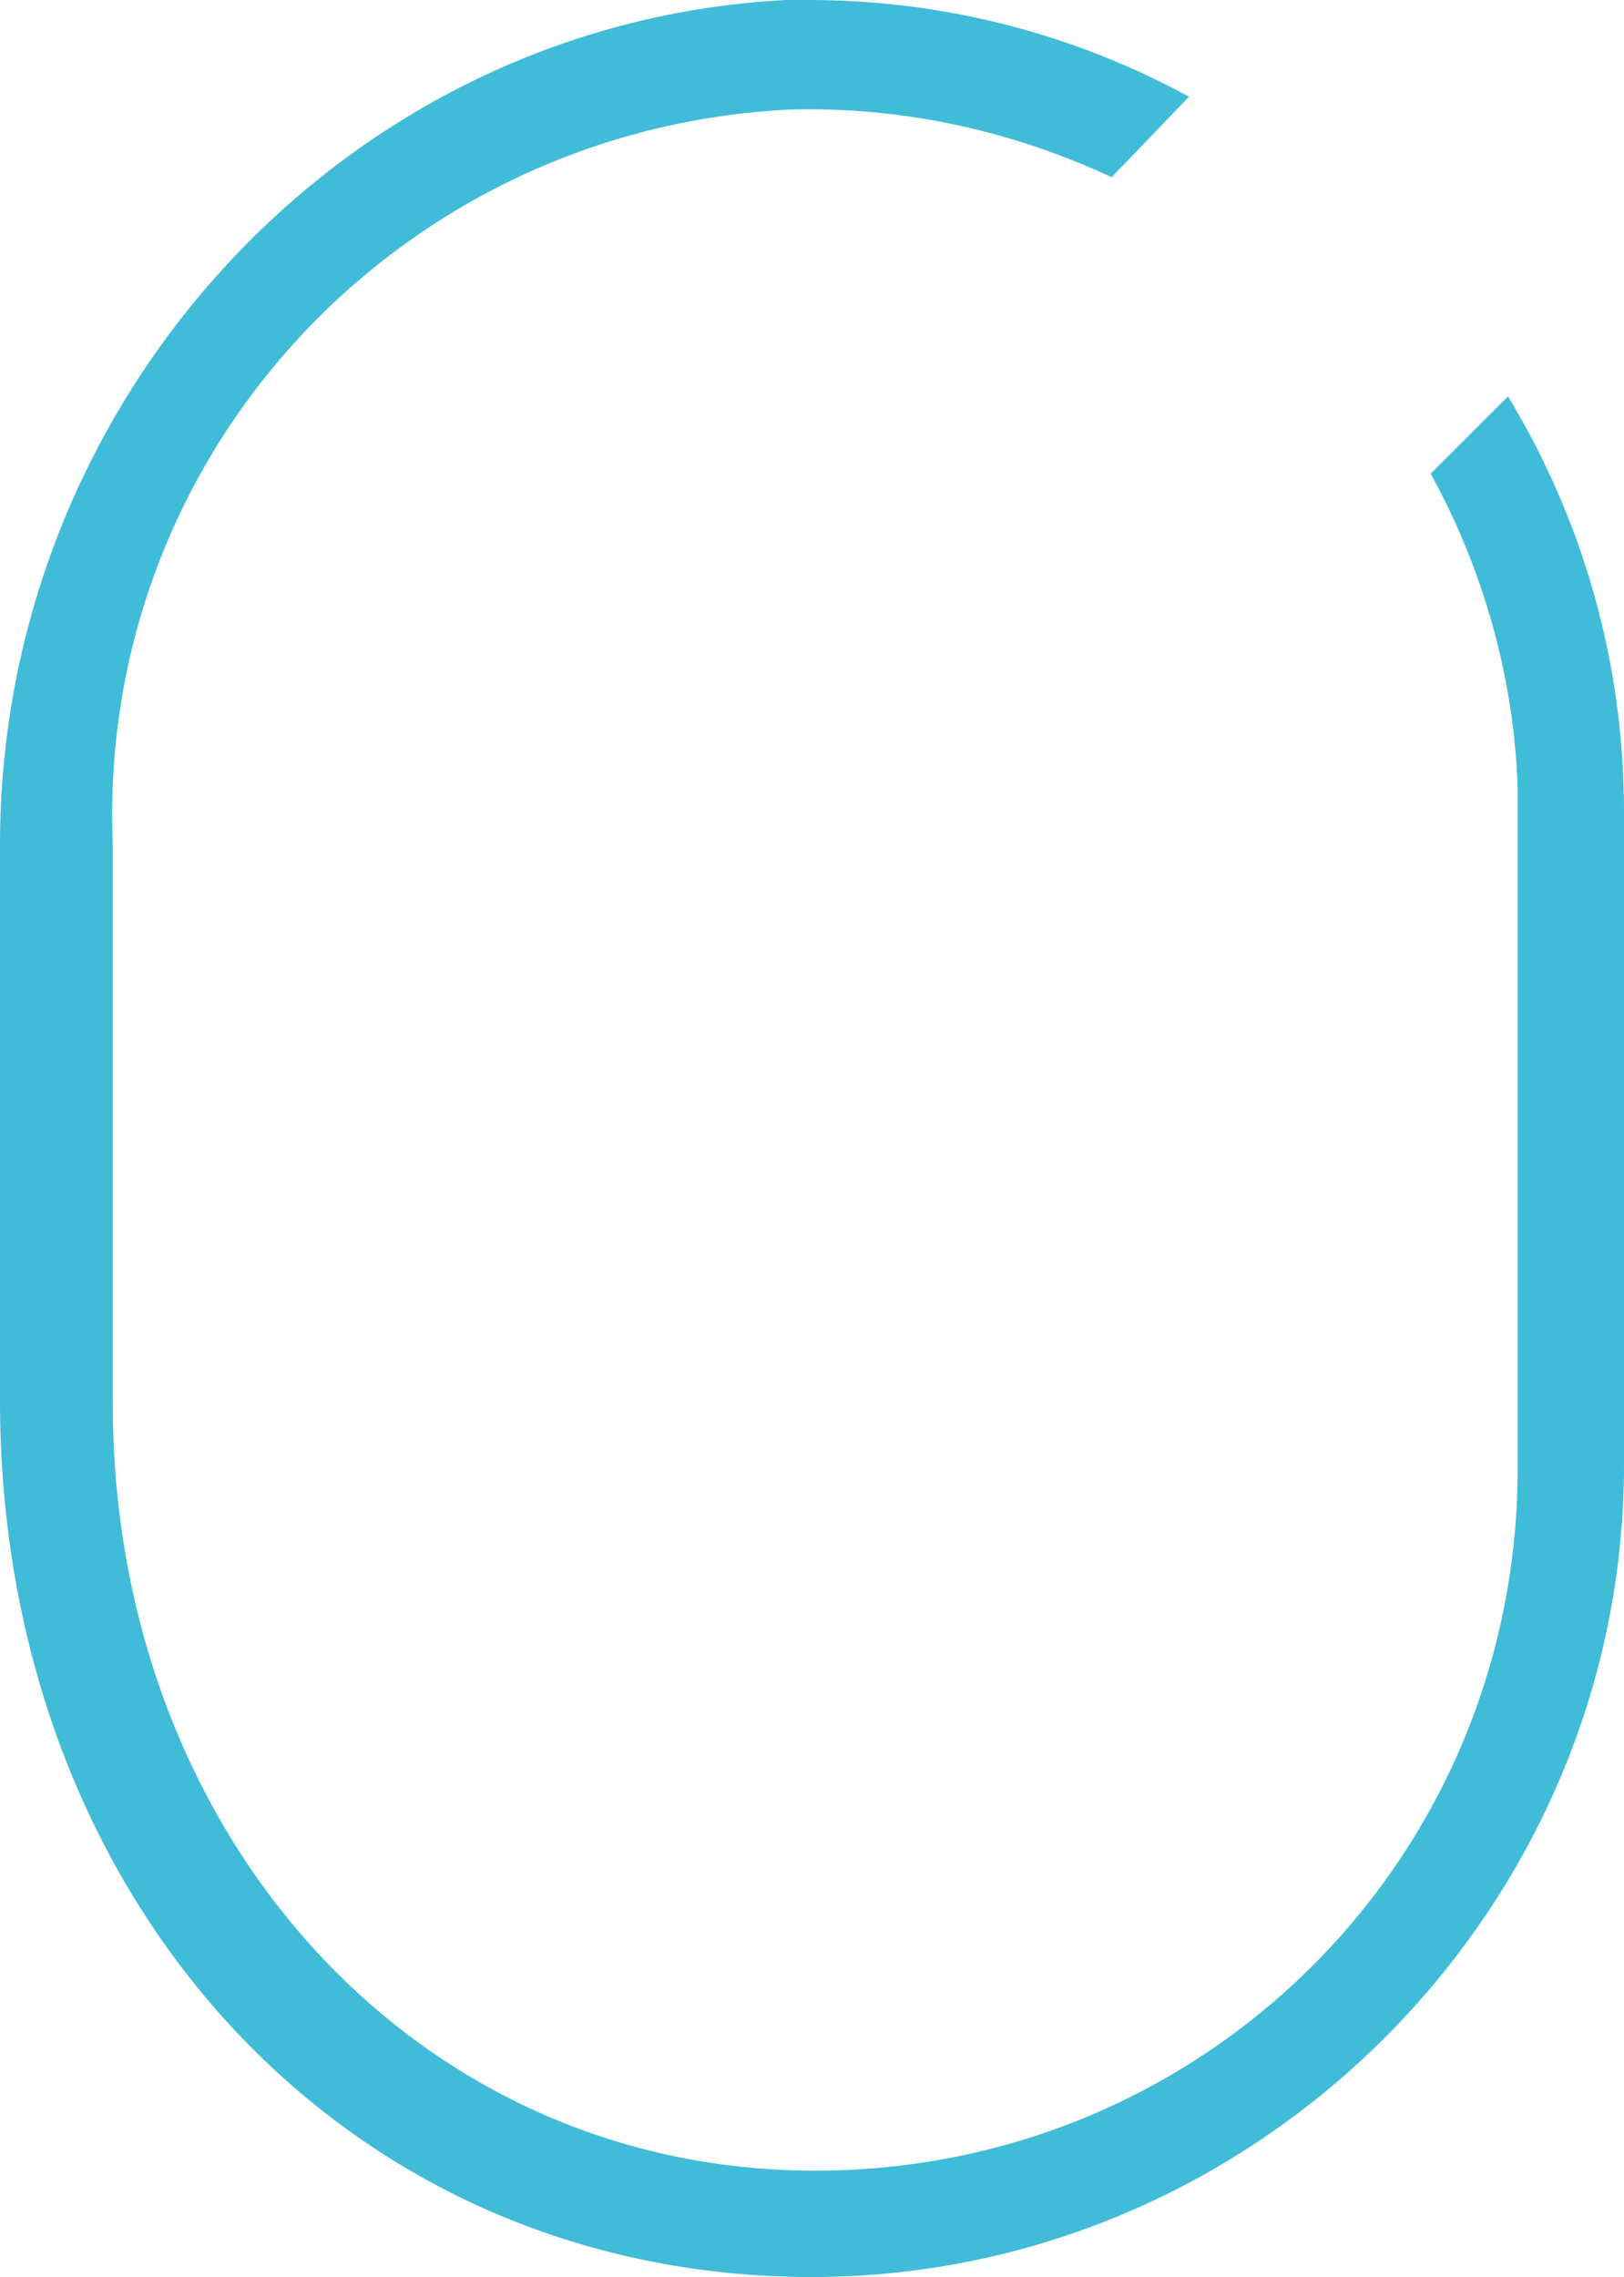 <svg id="eEwXJUayB821" xmlns="http://www.w3.org/2000/svg" xmlns:xlink="http://www.w3.org/1999/xlink" viewBox="0 0 50.4 70.66" shape-rendering="geometricPrecision" text-rendering="geometricPrecision" project-id="aca75f7178e14a148bc67620dfcb3935" export-id="72f70b62d96945f8bf31ee3317ba15d5" cached="false">
<style><![CDATA[
#eEwXJUayB824_to {animation: eEwXJUayB824_to__to 1700ms linear infinite normal forwards}@keyframes eEwXJUayB824_to__to { 0% {transform: translate(25.2px,31.9px);animation-timing-function: cubic-bezier(0.42,0,0.58,1)} 76.471% {transform: translate(25.2px,46.85px);animation-timing-function: cubic-bezier(0.387,0,0.709,0.409)} 100% {transform: translate(25.2px,46.85px)}} #eEwXJUayB824_ts {animation: eEwXJUayB824_ts__ts 1700ms linear infinite normal forwards}@keyframes eEwXJUayB824_ts__ts { 0% {transform: scale(1,1);animation-timing-function: cubic-bezier(0.42,0,0.58,1)} 76.471% {transform: scale(1,0.5);animation-timing-function: cubic-bezier(0.387,0,0.709,0.409)} 100% {transform: scale(1,0.5)}} #eEwXJUayB824 {animation-name: eEwXJUayB824_c_o, eEwXJUayB824_f_p;animation-duration: 1700ms;animation-fill-mode: forwards;animation-timing-function: linear;animation-direction: normal;animation-iteration-count: infinite;}@keyframes eEwXJUayB824_c_o { 0% {opacity: 0} 17.647% {opacity: 1} 76.471% {opacity: 1} 100% {opacity: 0}}@keyframes eEwXJUayB824_f_p { 0% {fill: #40bcd8} 76.471% {fill: #40bcd8;animation-timing-function: cubic-bezier(0.387,0,0.709,0.409)} 100% {fill: #40bcd8}}
]]></style>
<g><path d="M44.4,14.7C46,17.6,47,21,47.1,24.5c0,.3,0,.3,0,.7v20.361c0,12.1-9.7,21.8-21.8,21.8-12.4,0-21.8-10.4-21.8-23.8L3.5,26.2C3,14.1,12.4,4,24.5,3.4c3.6-.1,7,.7,10,2.1L36.9,3c-3.5-1.9-7.5-3-11.8-3-.3,0-.7,0-.7,0C10.7,0.7,0,12.4,0,26.2v17.261c0,15.5,10.7,27.2,25.2,27.2c13.8,0,25.2-11.4,25.2-25.2L50.4,25.2c0-4.7-1.3-9.1-3.6-12.9l-2.4,2.4Z" fill="#40bcd8"/><g id="eEwXJUayB824_to" transform="translate(25.2,31.9)"><g id="eEwXJUayB824_ts" transform="scale(1,1)"><path id="eEwXJUayB824" d="M23.5,33.6v-13.4c0-1,.7-1.7,1.7-1.7s1.7.7,1.7,1.7v13.4c0,1-.7,1.7-1.7,1.7s-1.7-.7-1.7-1.7Z" transform="translate(-25.2,-35.3)" opacity="0" fill="#40bcd8"/></g></g></g></svg>
